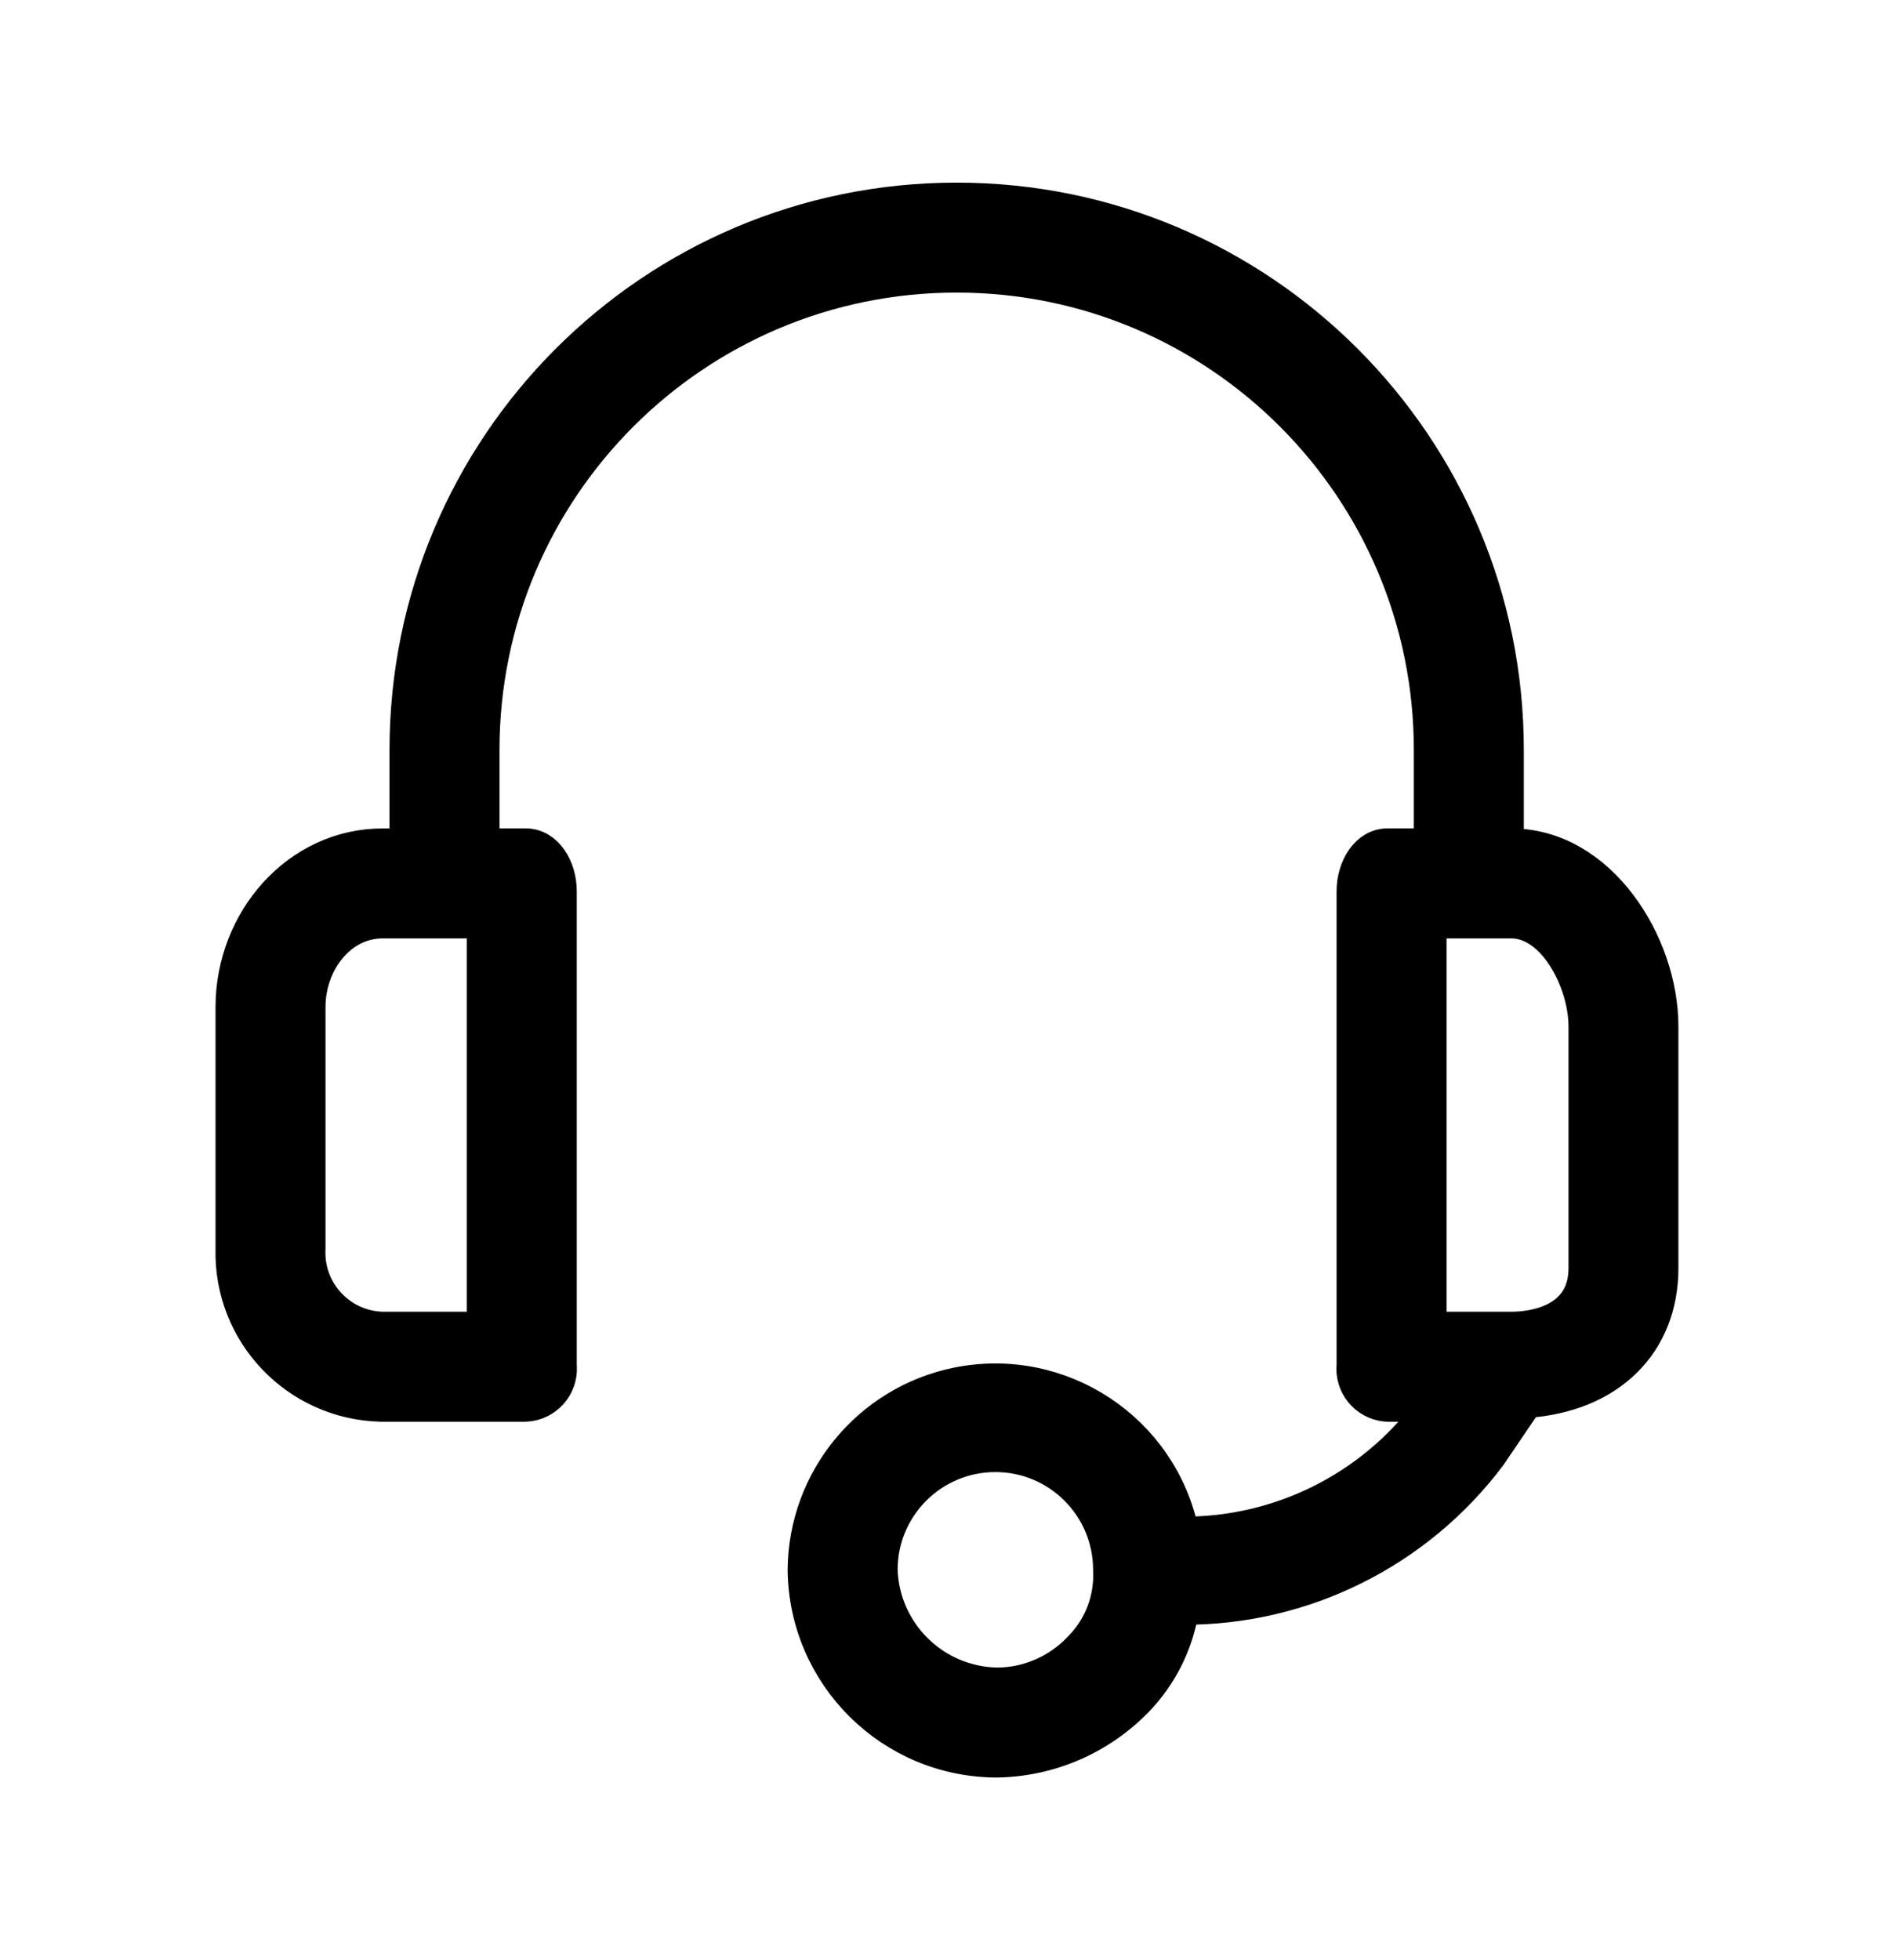 <?xml version="1.0" encoding="utf-8"?>
<!-- Generator: Adobe Illustrator 16.0.0, SVG Export Plug-In . SVG Version: 6.00 Build 0)  -->
<!DOCTYPE svg PUBLIC "-//W3C//DTD SVG 1.1//EN" "http://www.w3.org/Graphics/SVG/1.1/DTD/svg11.dtd">
<svg version="1.1" id="Layer_1" xmlns="http://www.w3.org/2000/svg" xmlns:xlink="http://www.w3.org/1999/xlink" x="0px" y="0px"
	 width="29px" height="30px" viewBox="0 0 29 30" enable-background="new 0 0 29 30" xml:space="preserve">
<path stroke="#000000" stroke-width="0.5" stroke-miterlimit="10" d="M23.141,12.929h-0.059v-1.45c0-4.658-3.776-8.434-8.434-8.434
	s-8.434,3.776-8.434,8.434v1.45H5.859c-1.302,0-2.309,1.154-2.309,2.485v3.699c-0.033,1.291,0.987,2.363,2.278,2.396
	c0.01,0,0.021,0,0.031,0h2.189c0.311-0.014,0.55-0.277,0.535-0.588c0-0.011-0.001-0.021-0.002-0.033v-7.25
	c0-0.355-0.207-0.71-0.533-0.71H7.398v-1.45c0-4.004,3.246-7.25,7.25-7.25c4.004,0,7.25,3.246,7.25,7.25l0,0v1.45h-0.651
	c-0.325,0-0.532,0.355-0.532,0.71v7.25c-0.033,0.309,0.189,0.586,0.498,0.619c0.012,0.001,0.023,0.002,0.034,0.002h0.681l-0.06,0.09
	c-0.888,1.18-2.281,1.871-3.758,1.863c-0.323-1.585-1.87-2.607-3.456-2.285c-1.355,0.277-2.333,1.465-2.344,2.848
	c0.017,1.623,1.336,2.93,2.959,2.93c0.803-0.014,1.568-0.343,2.131-0.918c0.379-0.387,0.627-0.884,0.71-1.42
	c1.849,0.008,3.593-0.859,4.705-2.338l0.562-0.828c1.273-0.089,2.072-0.888,2.072-2.042V15.71
	C25.449,14.438,24.502,12.929,23.141,12.929z M7.398,14.112v6.214H5.859c-0.637-0.016-1.142-0.545-1.126-1.182
	c0-0.01,0.001-0.021,0.001-0.031v-3.699c0-0.68,0.473-1.302,1.125-1.302H7.398z M16.542,25.209c-0.328,0.355-0.789,0.56-1.272,0.563
	c-0.963-0.016-1.744-0.783-1.776-1.746c0-0.964,0.781-1.746,1.746-1.746c0.964-0.001,1.746,0.781,1.747,1.744
	c0,0.001,0,0.002,0,0.002C17.01,24.465,16.85,24.895,16.542,25.209z M24.266,19.409c0,0.799-0.77,0.917-1.125,0.917h-1.242v-6.214
	h1.242c0.651,0,1.125,0.917,1.125,1.598V19.409z"/>
</svg>
